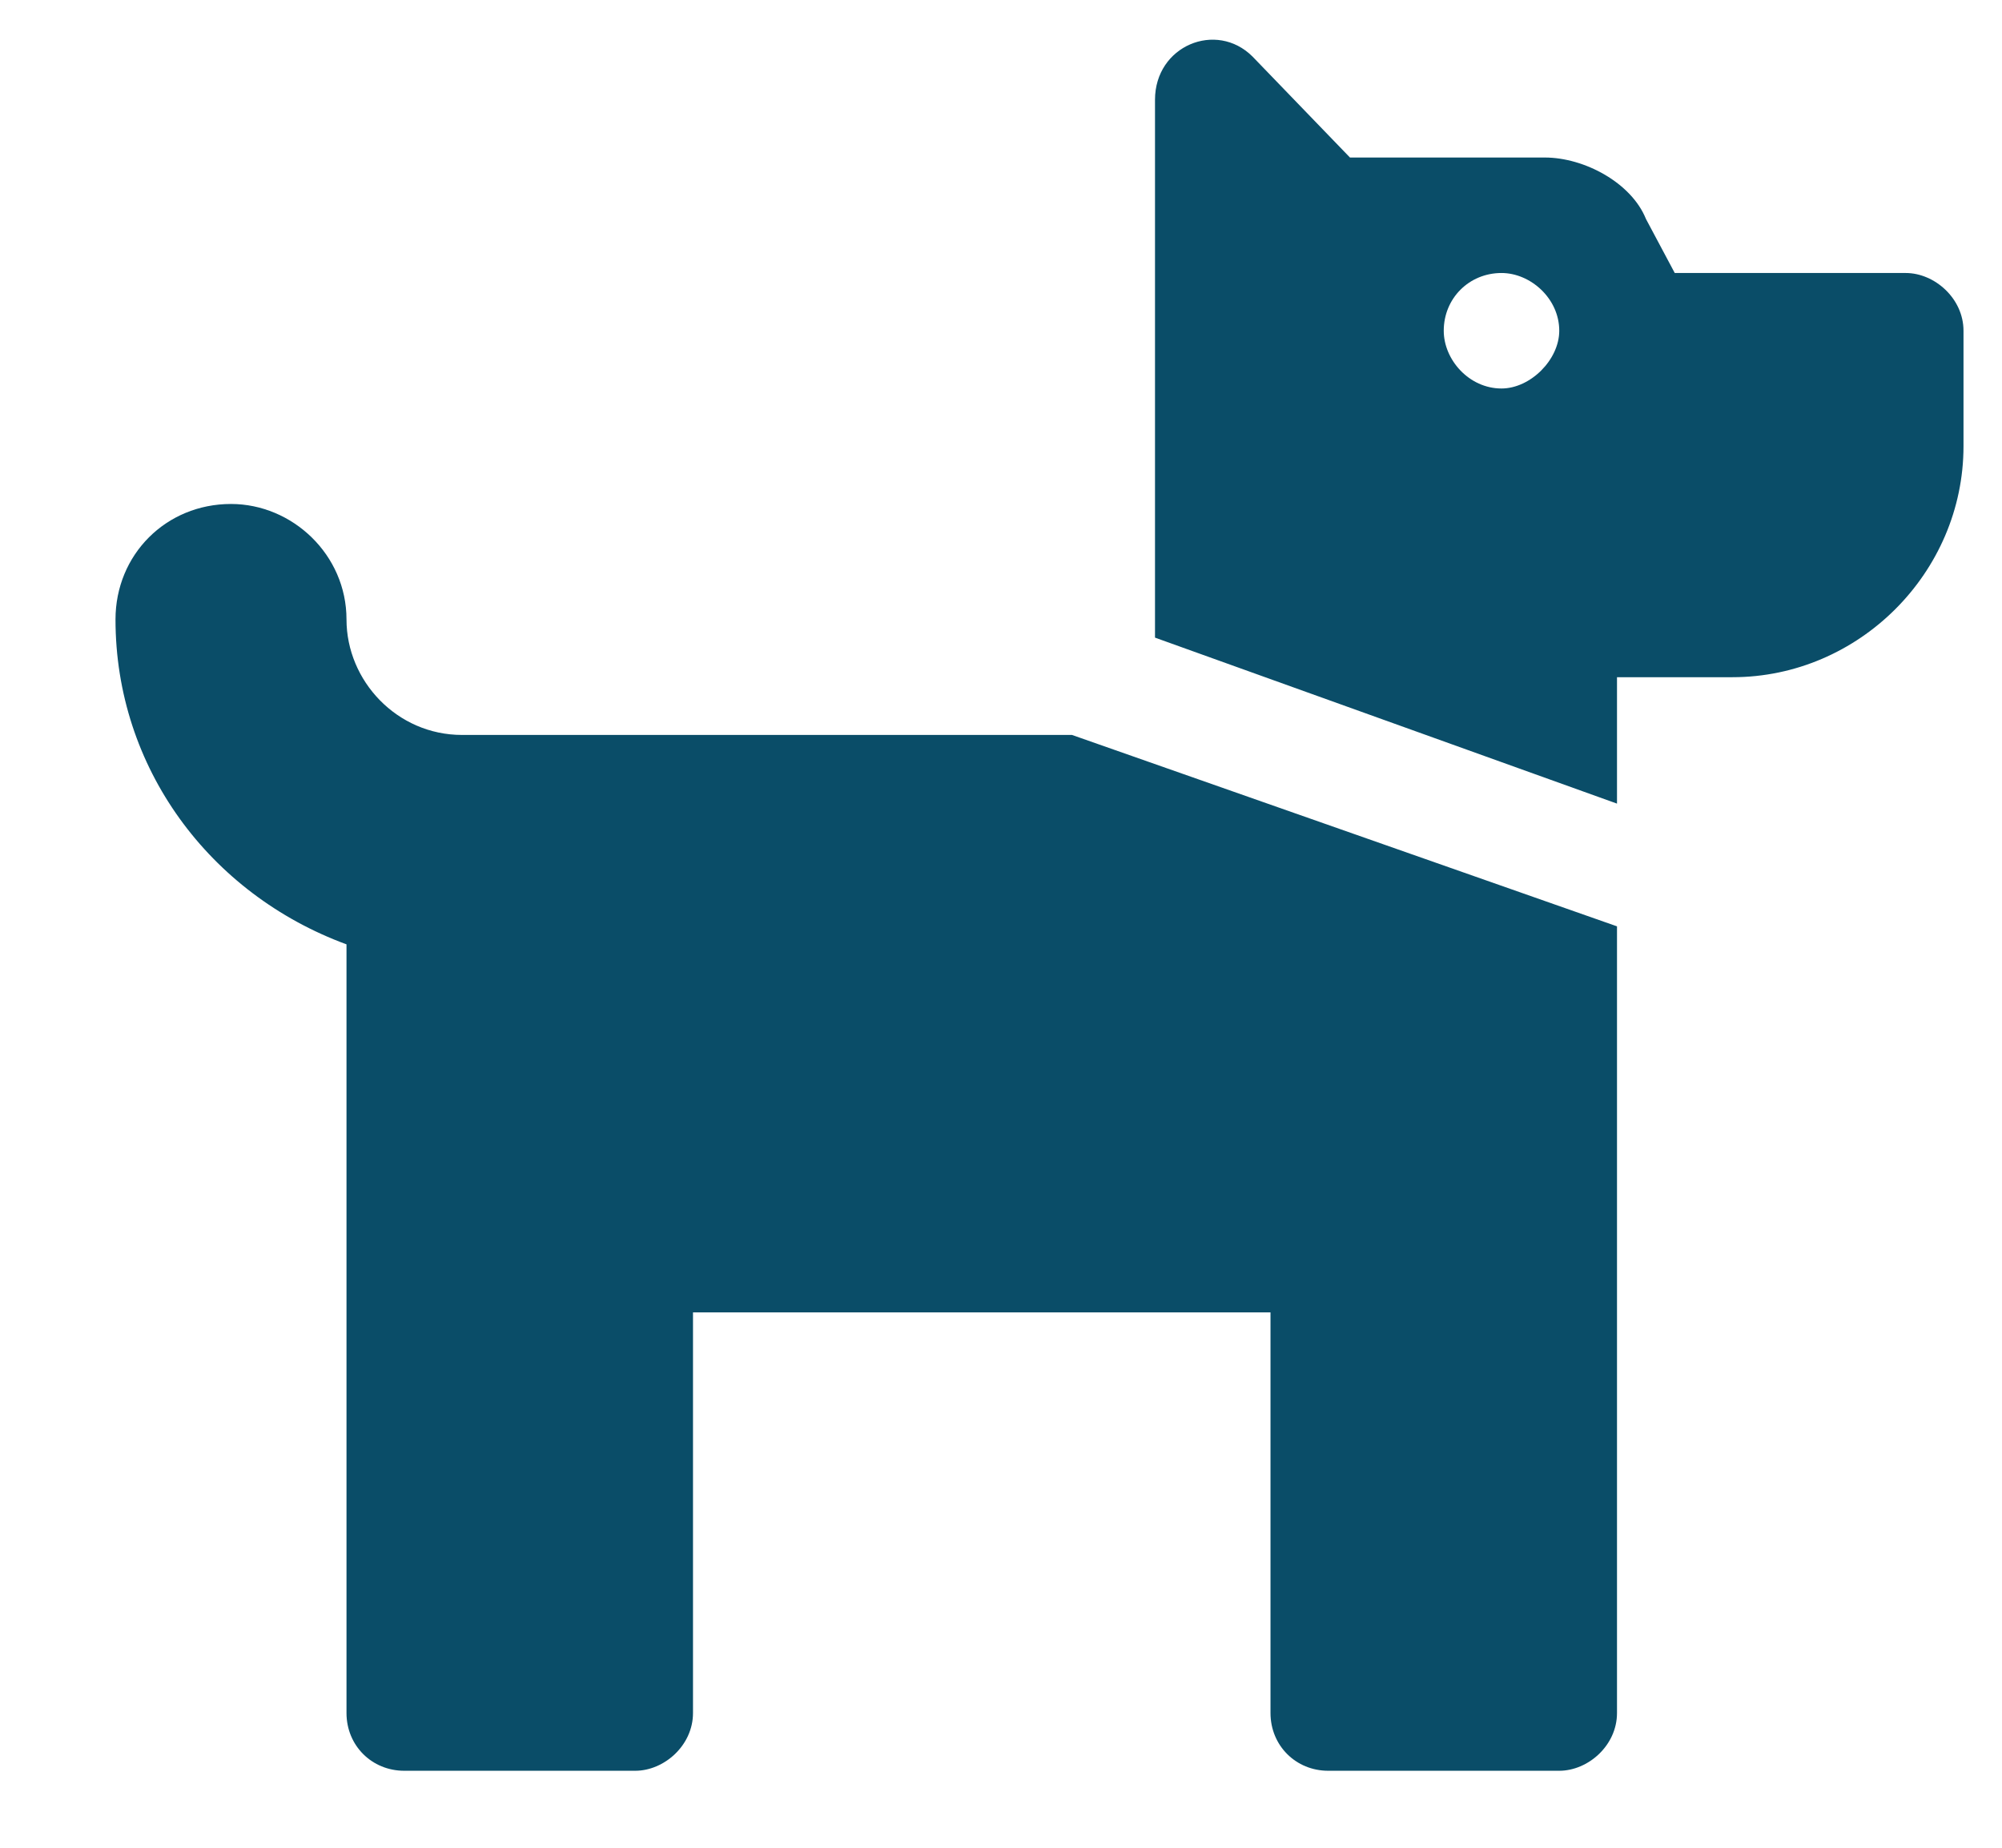 <svg xmlns="http://www.w3.org/2000/svg" width="13" height="12" viewBox="0 0 13 12" fill="none"><path d="M6.961 4.773L10.5 6.016V11.125C10.5 11.336 10.312 11.5 10.125 11.5H8.625C8.414 11.5 8.25 11.336 8.25 11.125V8.523H4.5V11.125C4.5 11.336 4.312 11.5 4.125 11.5H2.625C2.414 11.5 2.25 11.336 2.25 11.125V6.133C1.359 5.805 0.75 4.984 0.75 4.023C0.75 3.602 1.078 3.273 1.5 3.273C1.898 3.273 2.25 3.602 2.25 4.023C2.25 4.422 2.578 4.773 3 4.773H6.961ZM12.75 2.148V2.898C12.75 3.719 12.07 4.398 11.25 4.398H10.5V5.219L7.5 4.141V0.648C7.5 0.297 7.898 0.133 8.133 0.367L8.766 1.023H10.031C10.289 1.023 10.594 1.188 10.688 1.422L10.875 1.773H12.375C12.562 1.773 12.75 1.938 12.75 2.148ZM10.125 2.148C10.125 1.938 9.938 1.773 9.75 1.773C9.539 1.773 9.375 1.938 9.375 2.148C9.375 2.336 9.539 2.523 9.75 2.523C9.938 2.523 10.125 2.336 10.125 2.148Z" fill="#0A4D68"></path></svg>